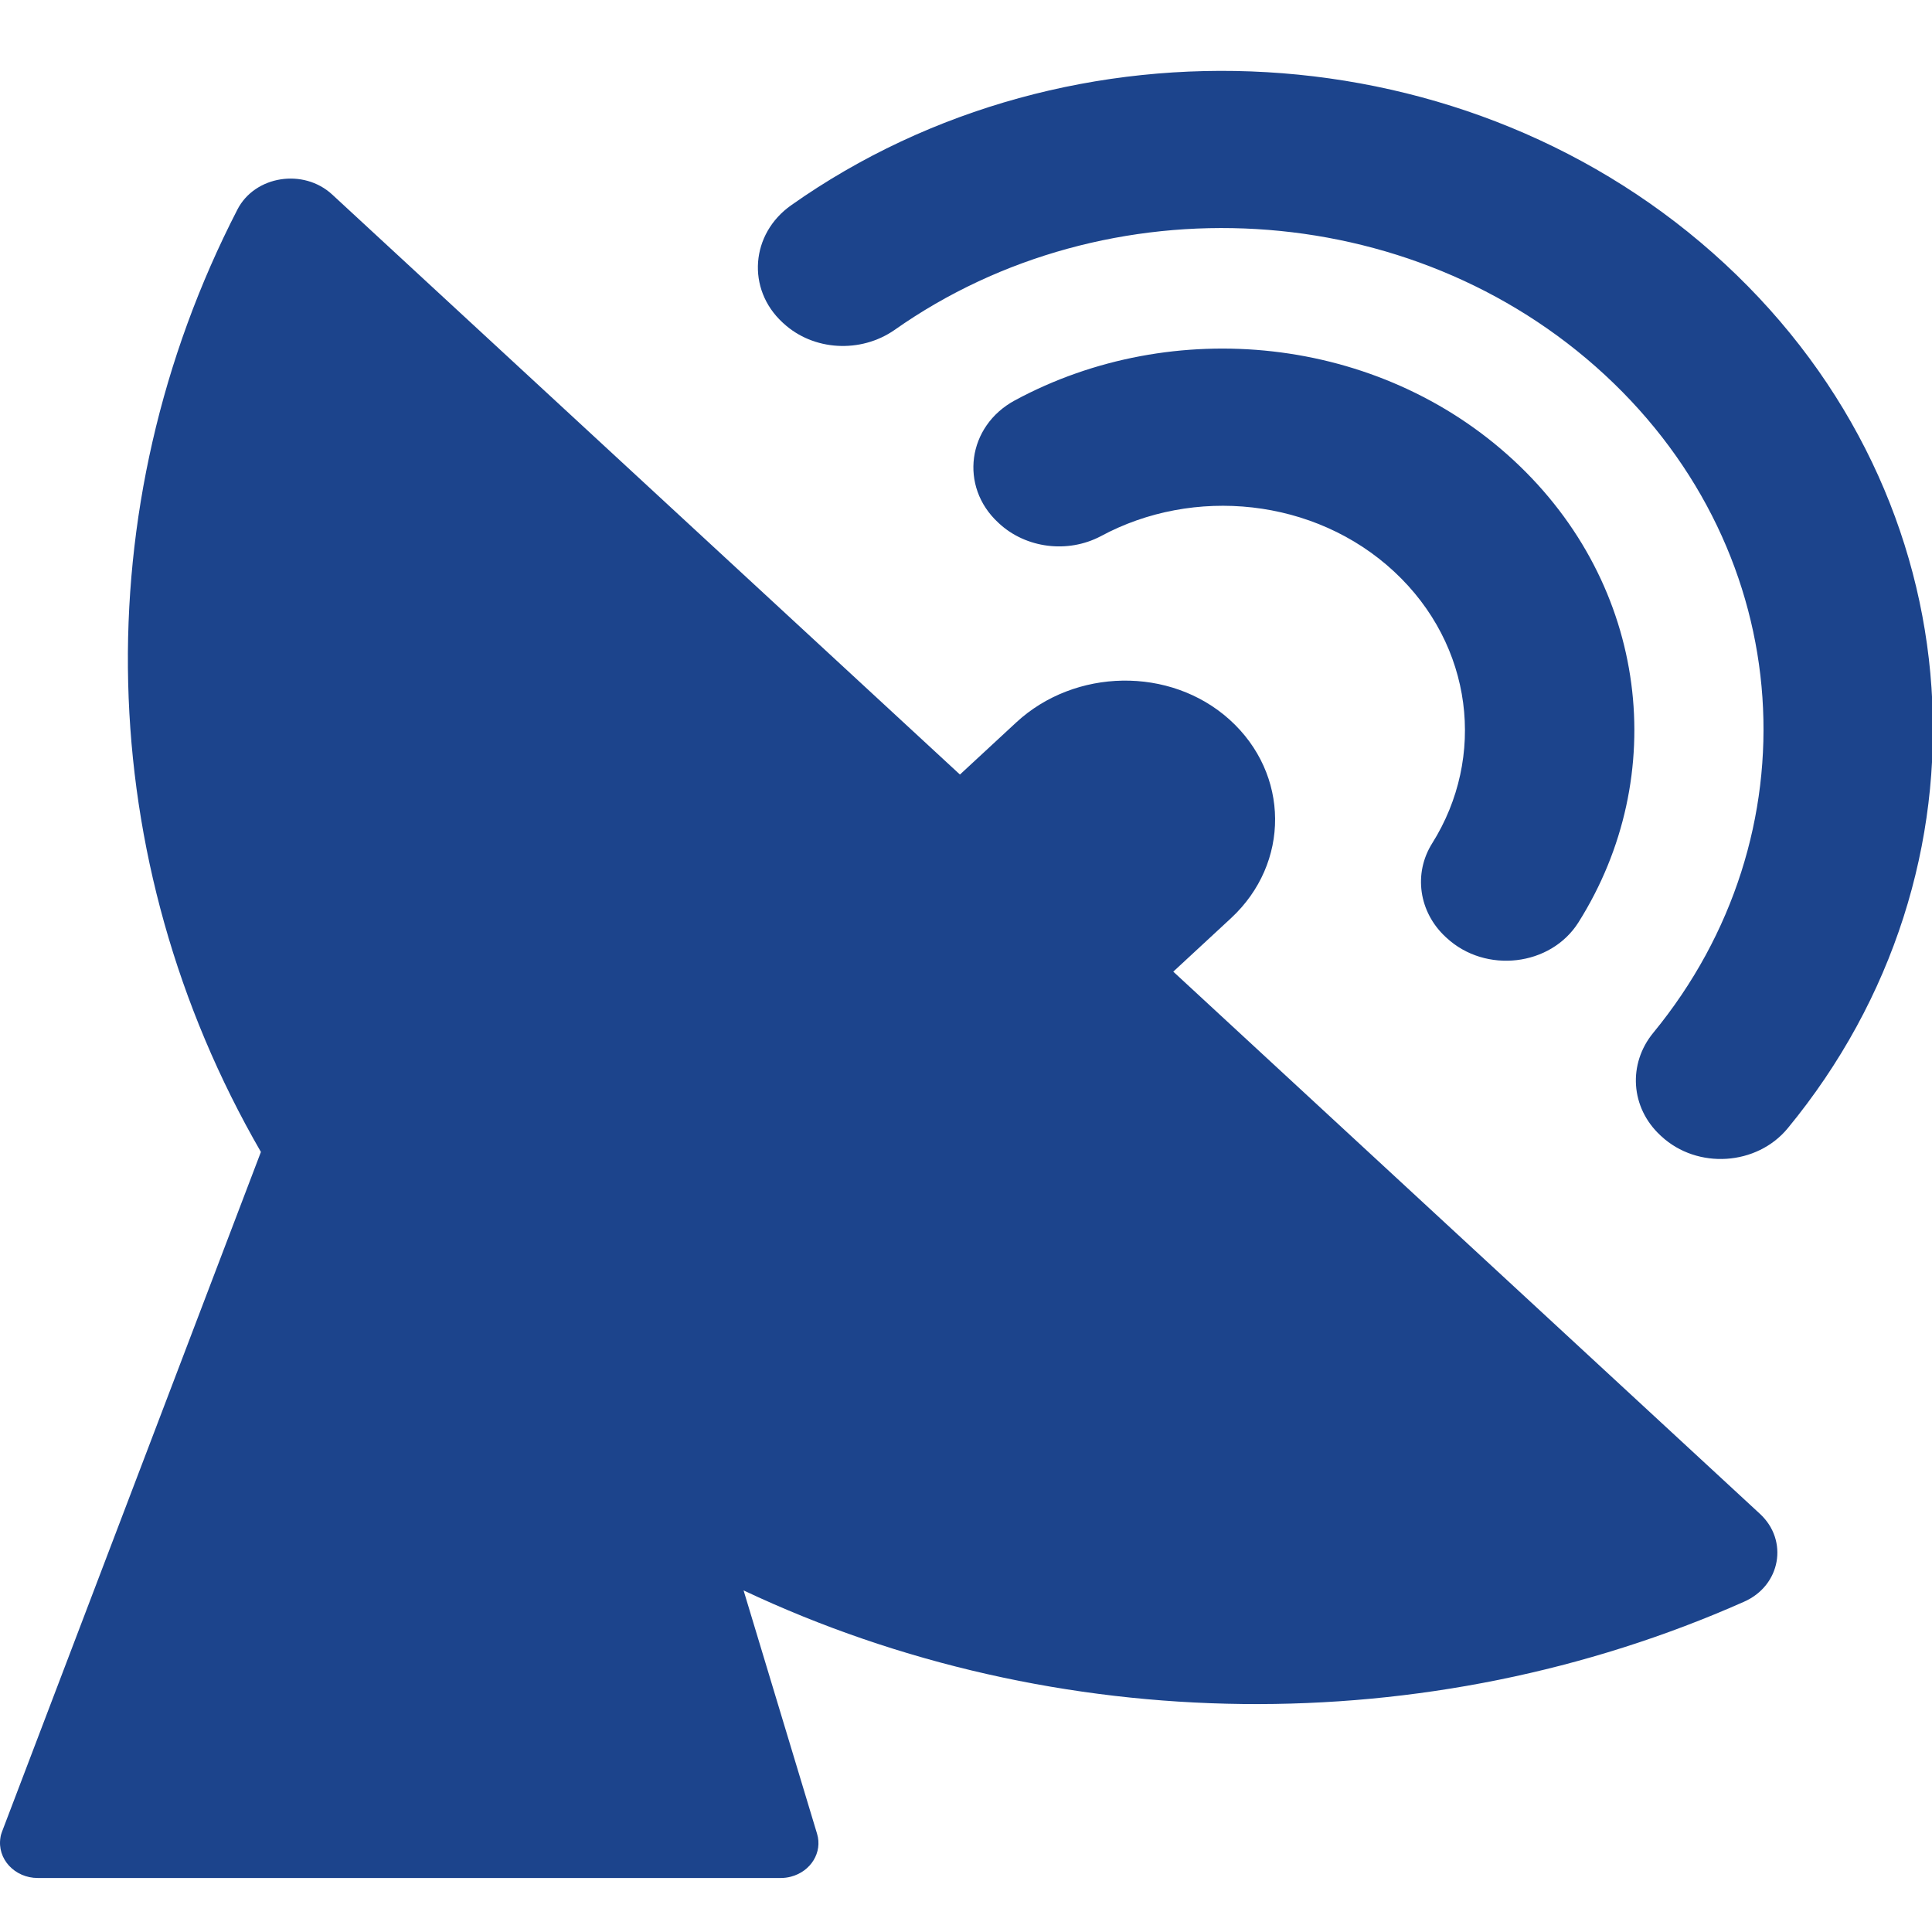 <?xml version="1.0" standalone="no"?><!DOCTYPE svg PUBLIC "-//W3C//DTD SVG 1.1//EN" "http://www.w3.org/Graphics/SVG/1.1/DTD/svg11.dtd"><svg t="1740124343537" class="icon" viewBox="0 0 1024 1024" version="1.1" xmlns="http://www.w3.org/2000/svg" p-id="18377" xmlns:xlink="http://www.w3.org/1999/xlink" width="80" height="80"><path d="M138.286 610.56C48.686 455.48 44.442 269.194 125.809 111.109c9.236-18.028 35.067-22.072 50.294-7.972l332.687 307.389 29.829-27.617c31.073-28.774 81.613-29.819 113.065-1.5 31.949 28.78 32.195 76.15 0.748 105.272l-30.572 28.314 310.968 287.396c15.242 14.095 10.993 38.021-8.474 46.572-167.465 74.312-364.396 72.218-530.243-6.011l38.943 128.963c2.985 9.825-3.251 19.994-13.855 22.764-1.751 0.461-3.497 0.696-5.371 0.696H19.988c-12.104 0-21.714-10.051-19.722-21.606 0.128-1.039 0.502-2.084 0.876-3.123l137.144-360.084z m391.224-333.158l-0.497-0.466c-20.593-19.067-16.358-51.072 8.852-64.712 83.604-45.179 192.681-34.668 264.428 31.78 71.639 66.335 83.108 167.45 34.319 244.874-14.73 23.342-49.295 27.274-69.883 8.207l-0.502-0.456c-14.223-13.179-17.219-33.633-7.112-49.7 28.58-45.532 21.837-104.929-20.214-143.99-42.056-39.055-106.332-45.302-155.489-18.724-17.587 9.247-39.685 6.359-53.903-6.815zM415.201 171.315l-0.502-0.456c-19.092-17.684-16.845-46.92 4.623-62.06 147.743-104.356 359.772-94.07 494.792 30.966 135.025 125.041 146.135 321.372 33.449 458.204-16.348 19.871-47.923 21.955-67.016 4.27l-0.497-0.461c-15.852-14.679-17.352-37.903-3.738-54.431 85.596-104.238 77.123-253.542-25.708-348.646-102.835-95.104-264.064-103.076-376.499-23.803-17.971 12.477-43.064 11.09-58.906-3.584z m0 0" fill="#1c448c" p-id="18378"></path></svg>